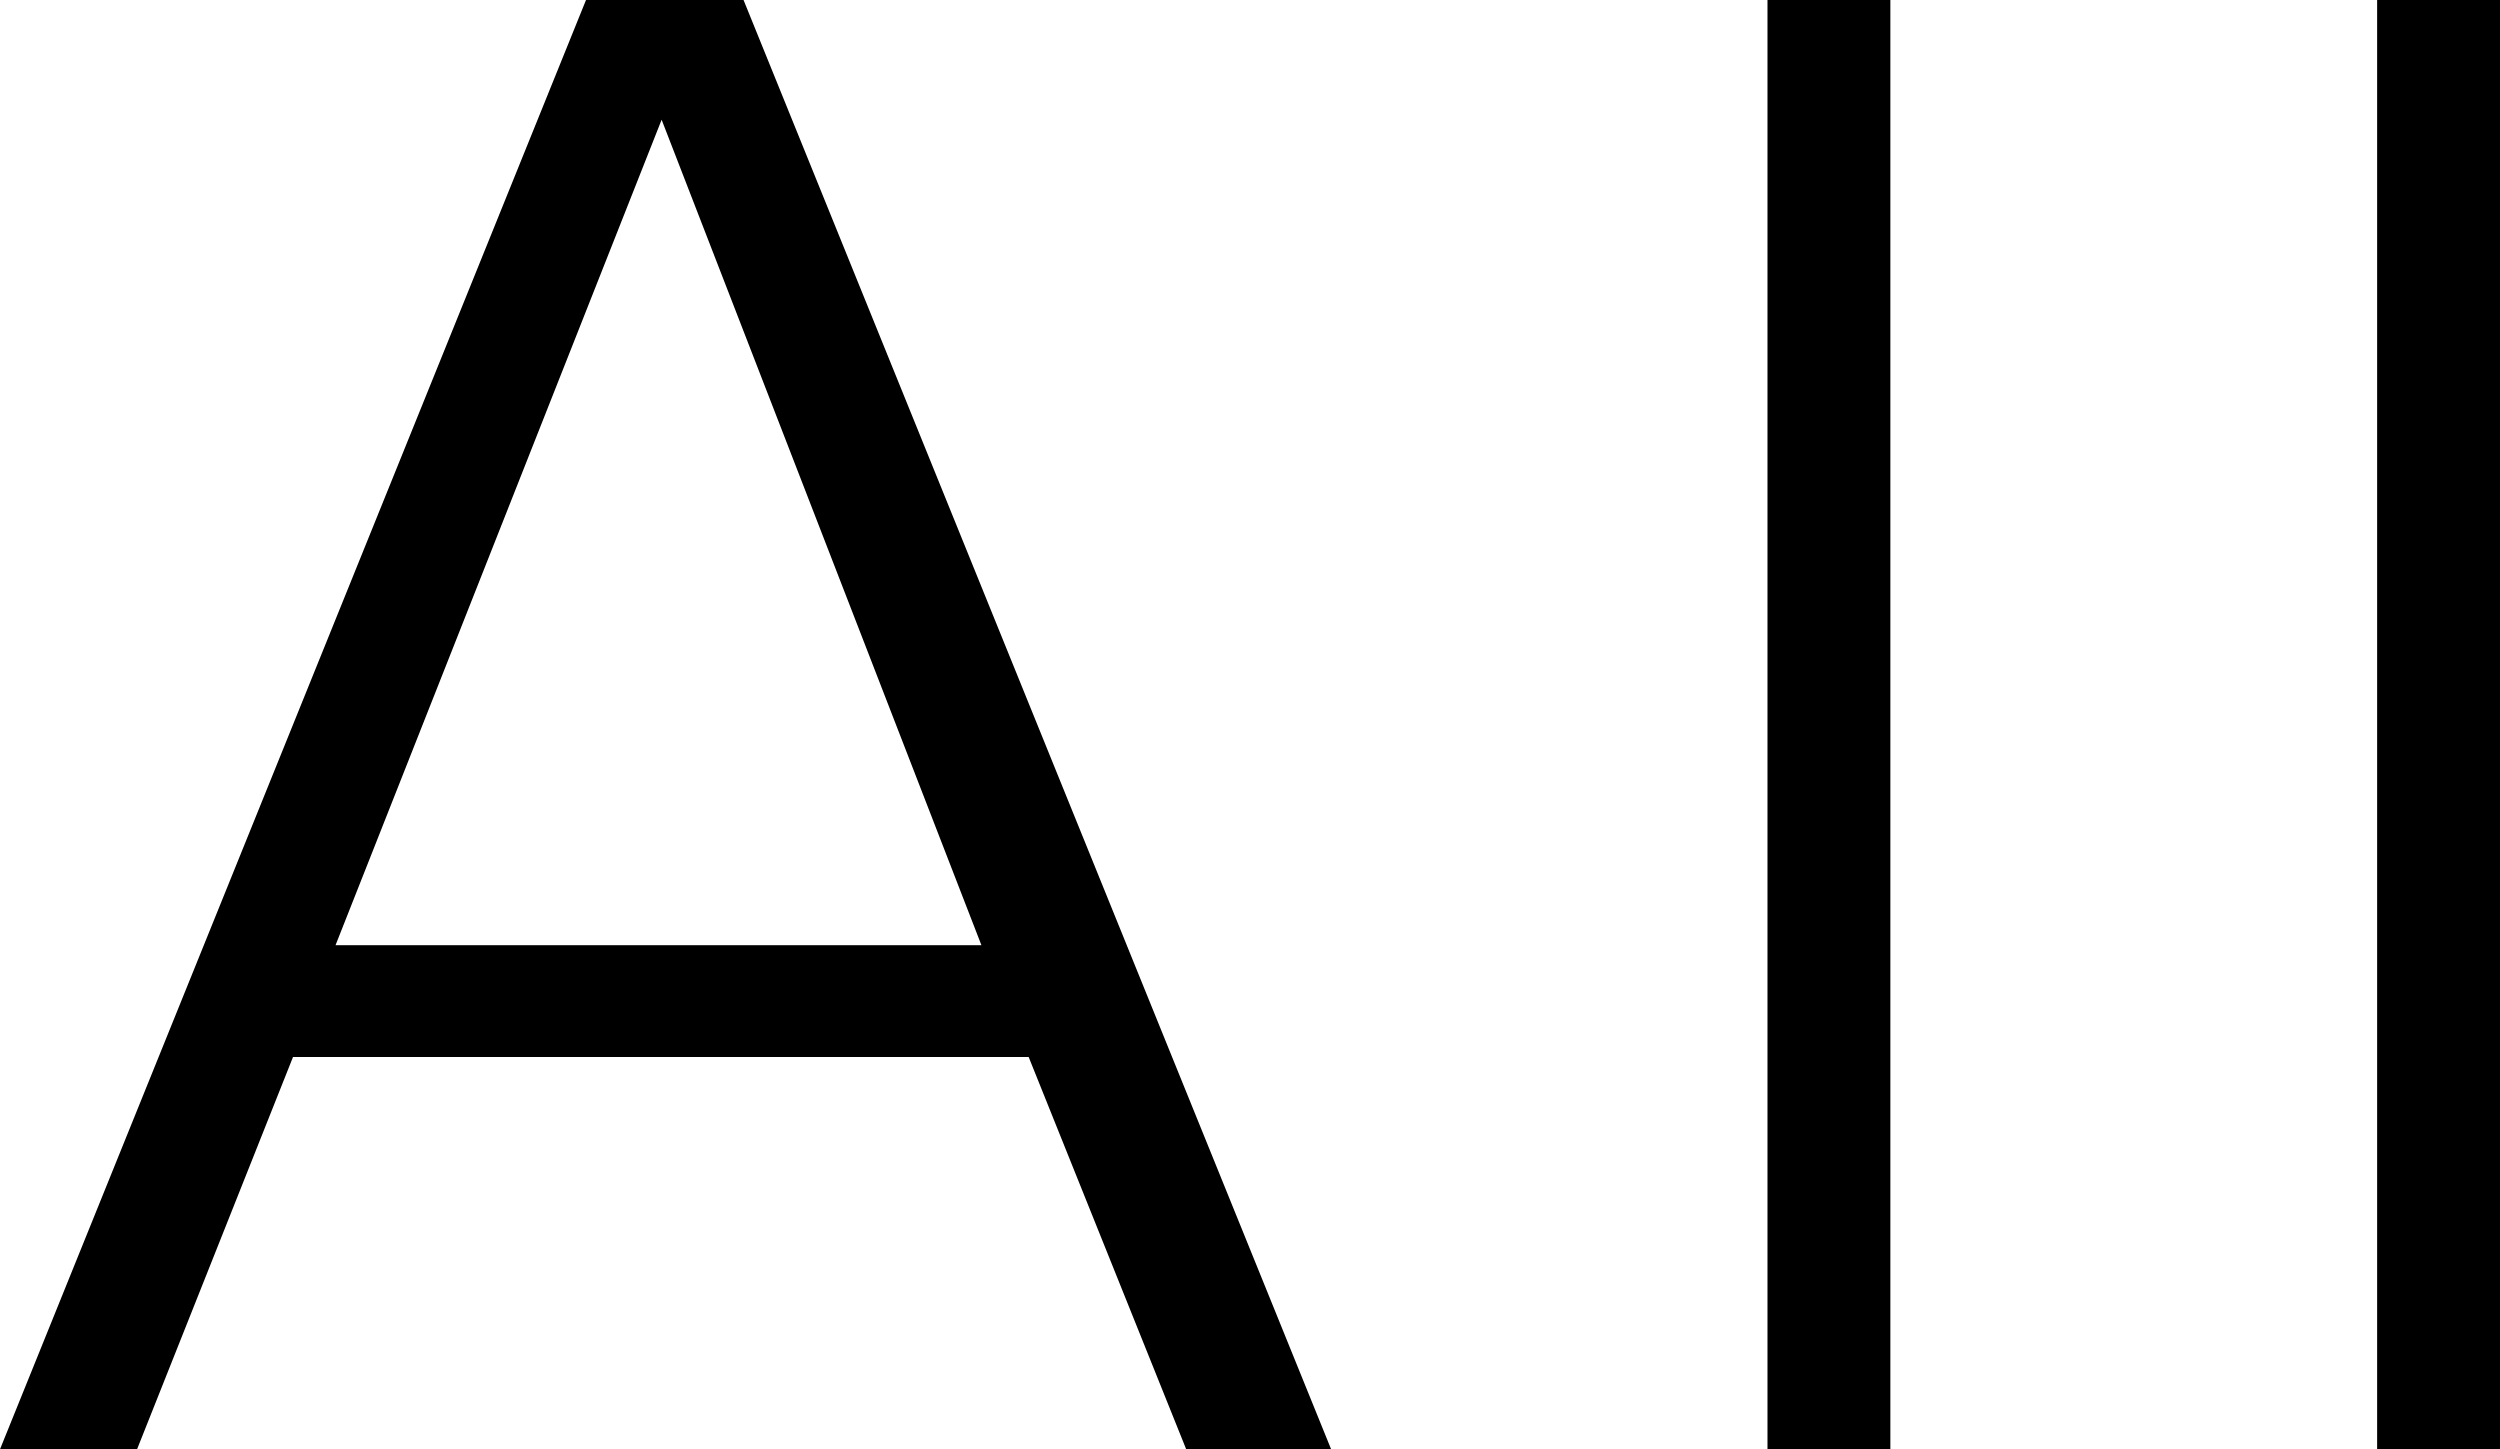 <svg xmlns="http://www.w3.org/2000/svg" width="15.87" height="9.2"><g data-name="レイヤー 2"><path d="M0 9.2L3.72 0h1l3.73 9.2h-.92l-1-2.49H1.86L.87 9.2zM6.23 6L4.2.76 2.13 6zM12 9.2h-.78V0H12zm3.87 0h-.78V0h.78z" data-name="レイヤー 1"/></g></svg>
